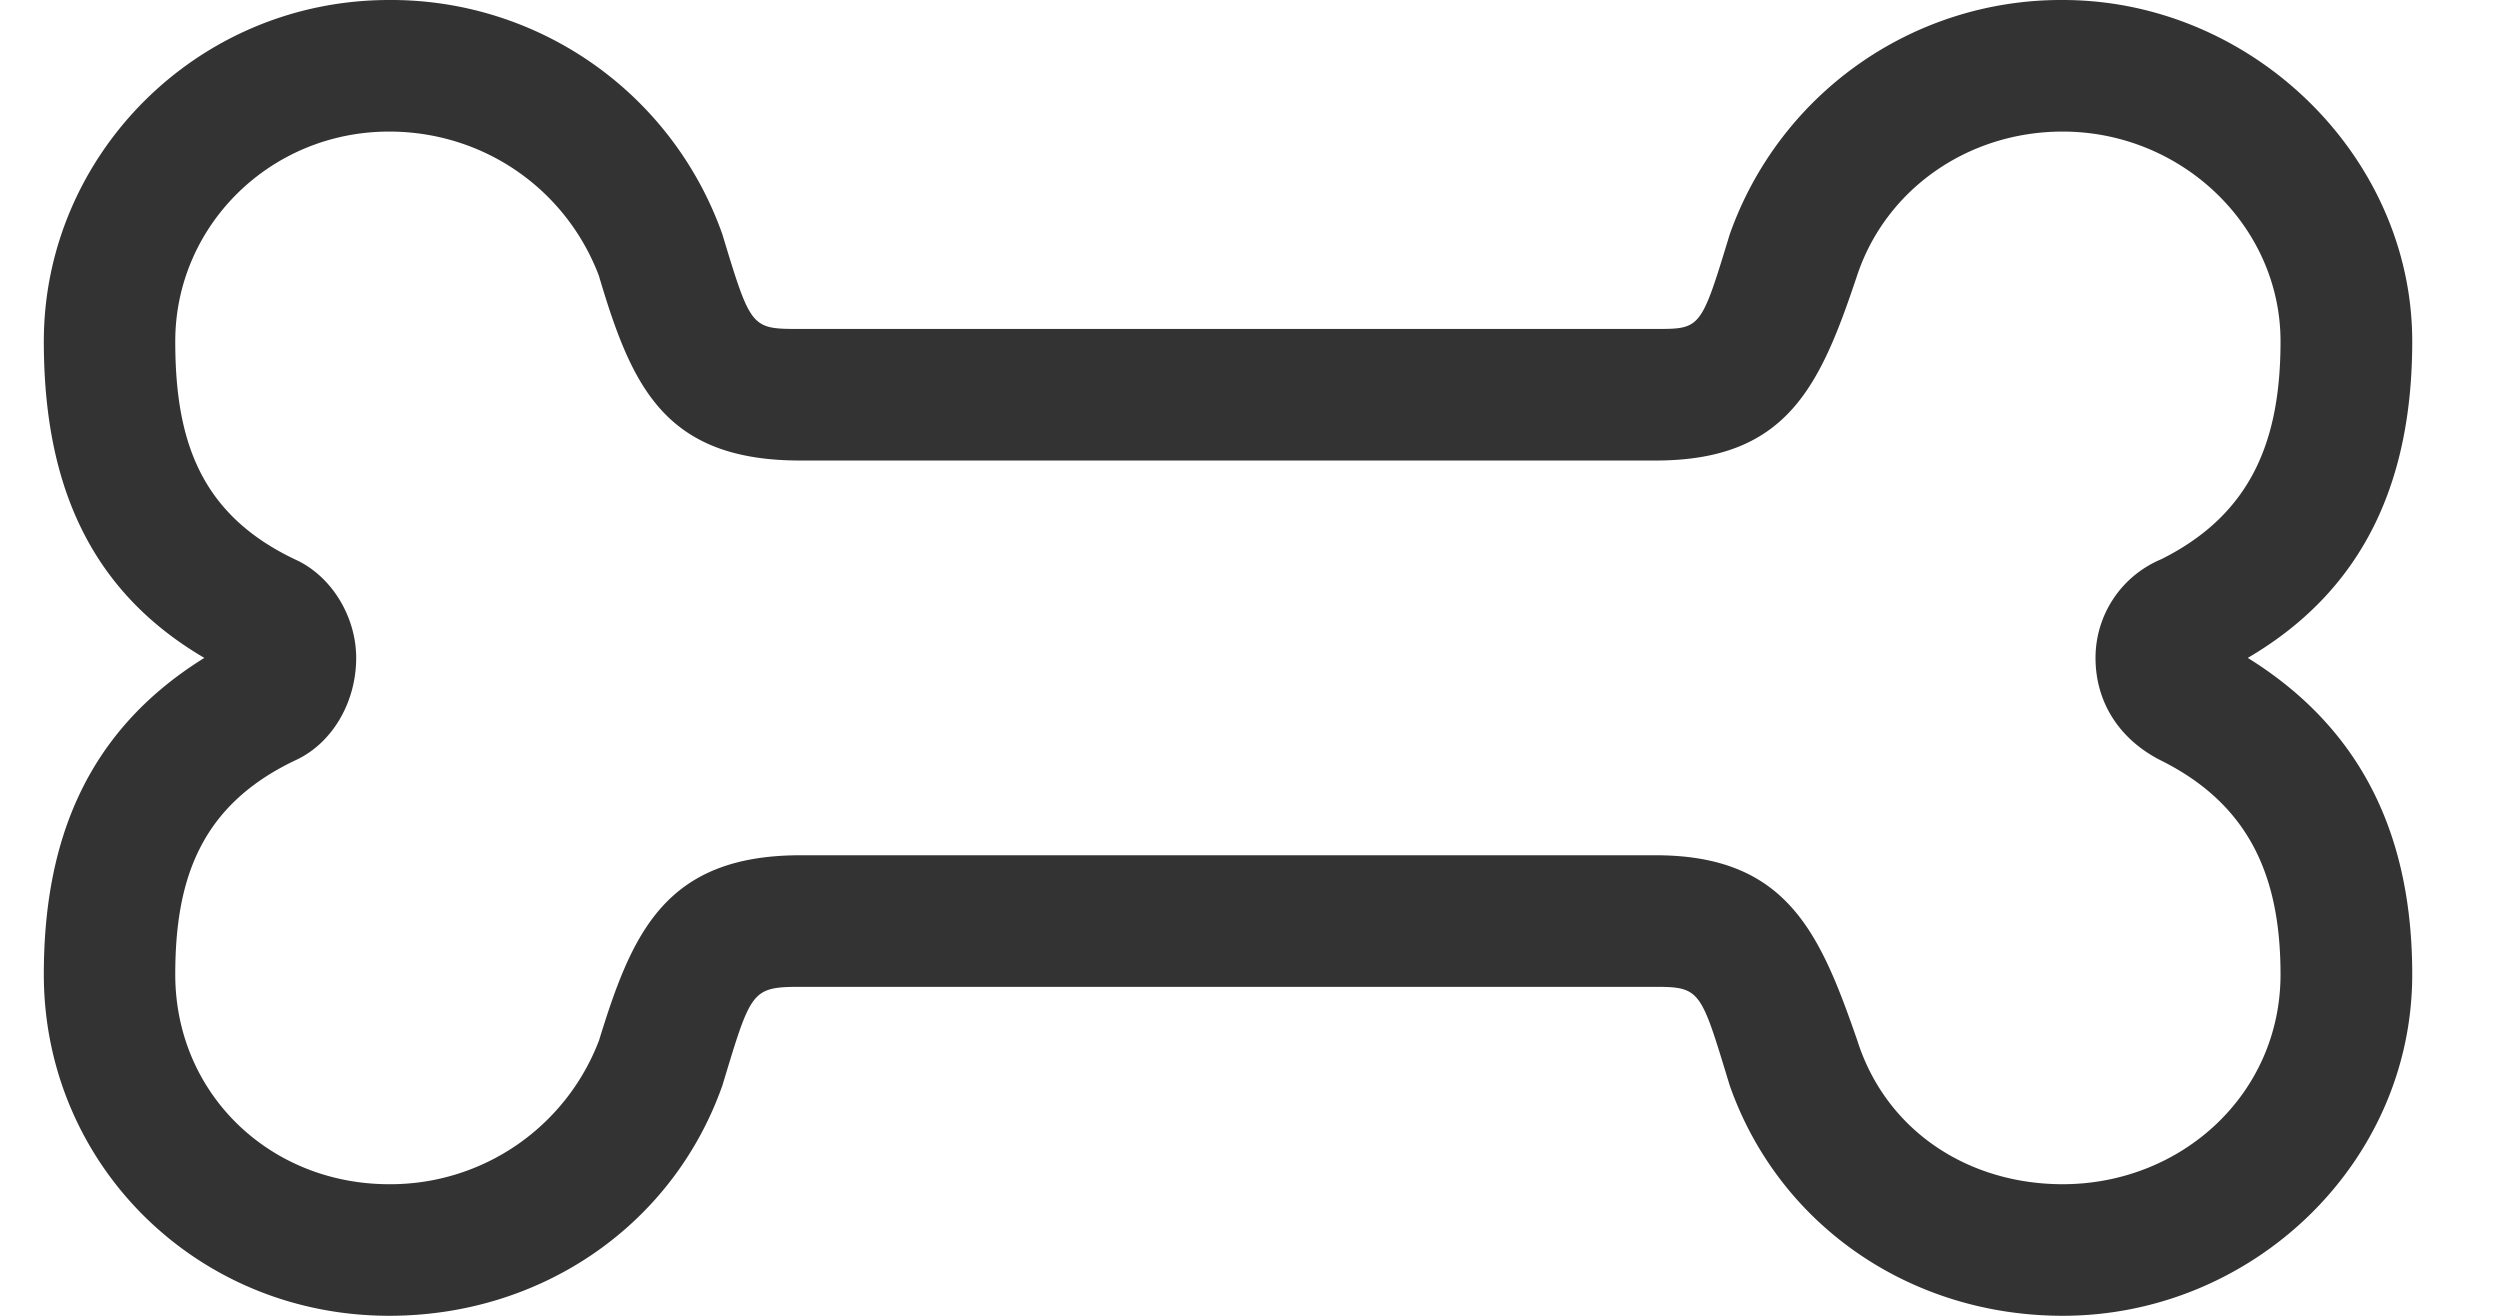 <svg width="19" height="10" fill="none" xmlns="http://www.w3.org/2000/svg"><path d="M17.083 5c.907-.531 1.25-1.375 1.25-2.406C18.333 1.188 17.115 0 15.677 0a2.67 2.67 0 0 0-2.531 1.781c-.219.719-.219.719-.563.719h-6.5c-.375 0-.375 0-.593-.719A2.67 2.67 0 0 0 2.958 0C1.49 0 .333 1.188.333 2.594c0 1.031.313 1.875 1.22 2.406-.907.563-1.22 1.406-1.22 2.406C.333 8.844 1.49 10 2.958 10c1.157 0 2.157-.688 2.532-1.75.218-.719.218-.75.593-.75h6.5c.344 0 .344.031.563.75C13.52 9.313 14.52 10 15.677 10c1.438 0 2.656-1.156 2.656-2.594 0-1-.343-1.843-1.25-2.406Zm-1.406 4c-.719 0-1.344-.406-1.562-1.094-.282-.812-.532-1.406-1.532-1.406h-6.5c-1.03 0-1.28.594-1.53 1.406A1.696 1.696 0 0 1 2.957 9c-.906 0-1.625-.688-1.625-1.594 0-.718.188-1.281.907-1.625.28-.125.468-.437.468-.781 0-.313-.187-.625-.468-.75-.72-.344-.907-.906-.907-1.656 0-.875.72-1.594 1.625-1.594.72 0 1.344.438 1.594 1.094.25.844.5 1.406 1.531 1.406h6.5c1 0 1.25-.563 1.532-1.406.218-.656.843-1.094 1.562-1.094.906 0 1.656.719 1.656 1.594 0 .75-.218 1.312-.906 1.656a.812.812 0 0 0-.5.75c0 .344.188.625.5.781.688.344.906.907.906 1.625 0 .907-.75 1.594-1.656 1.594Z" fill="#333"></path></svg>